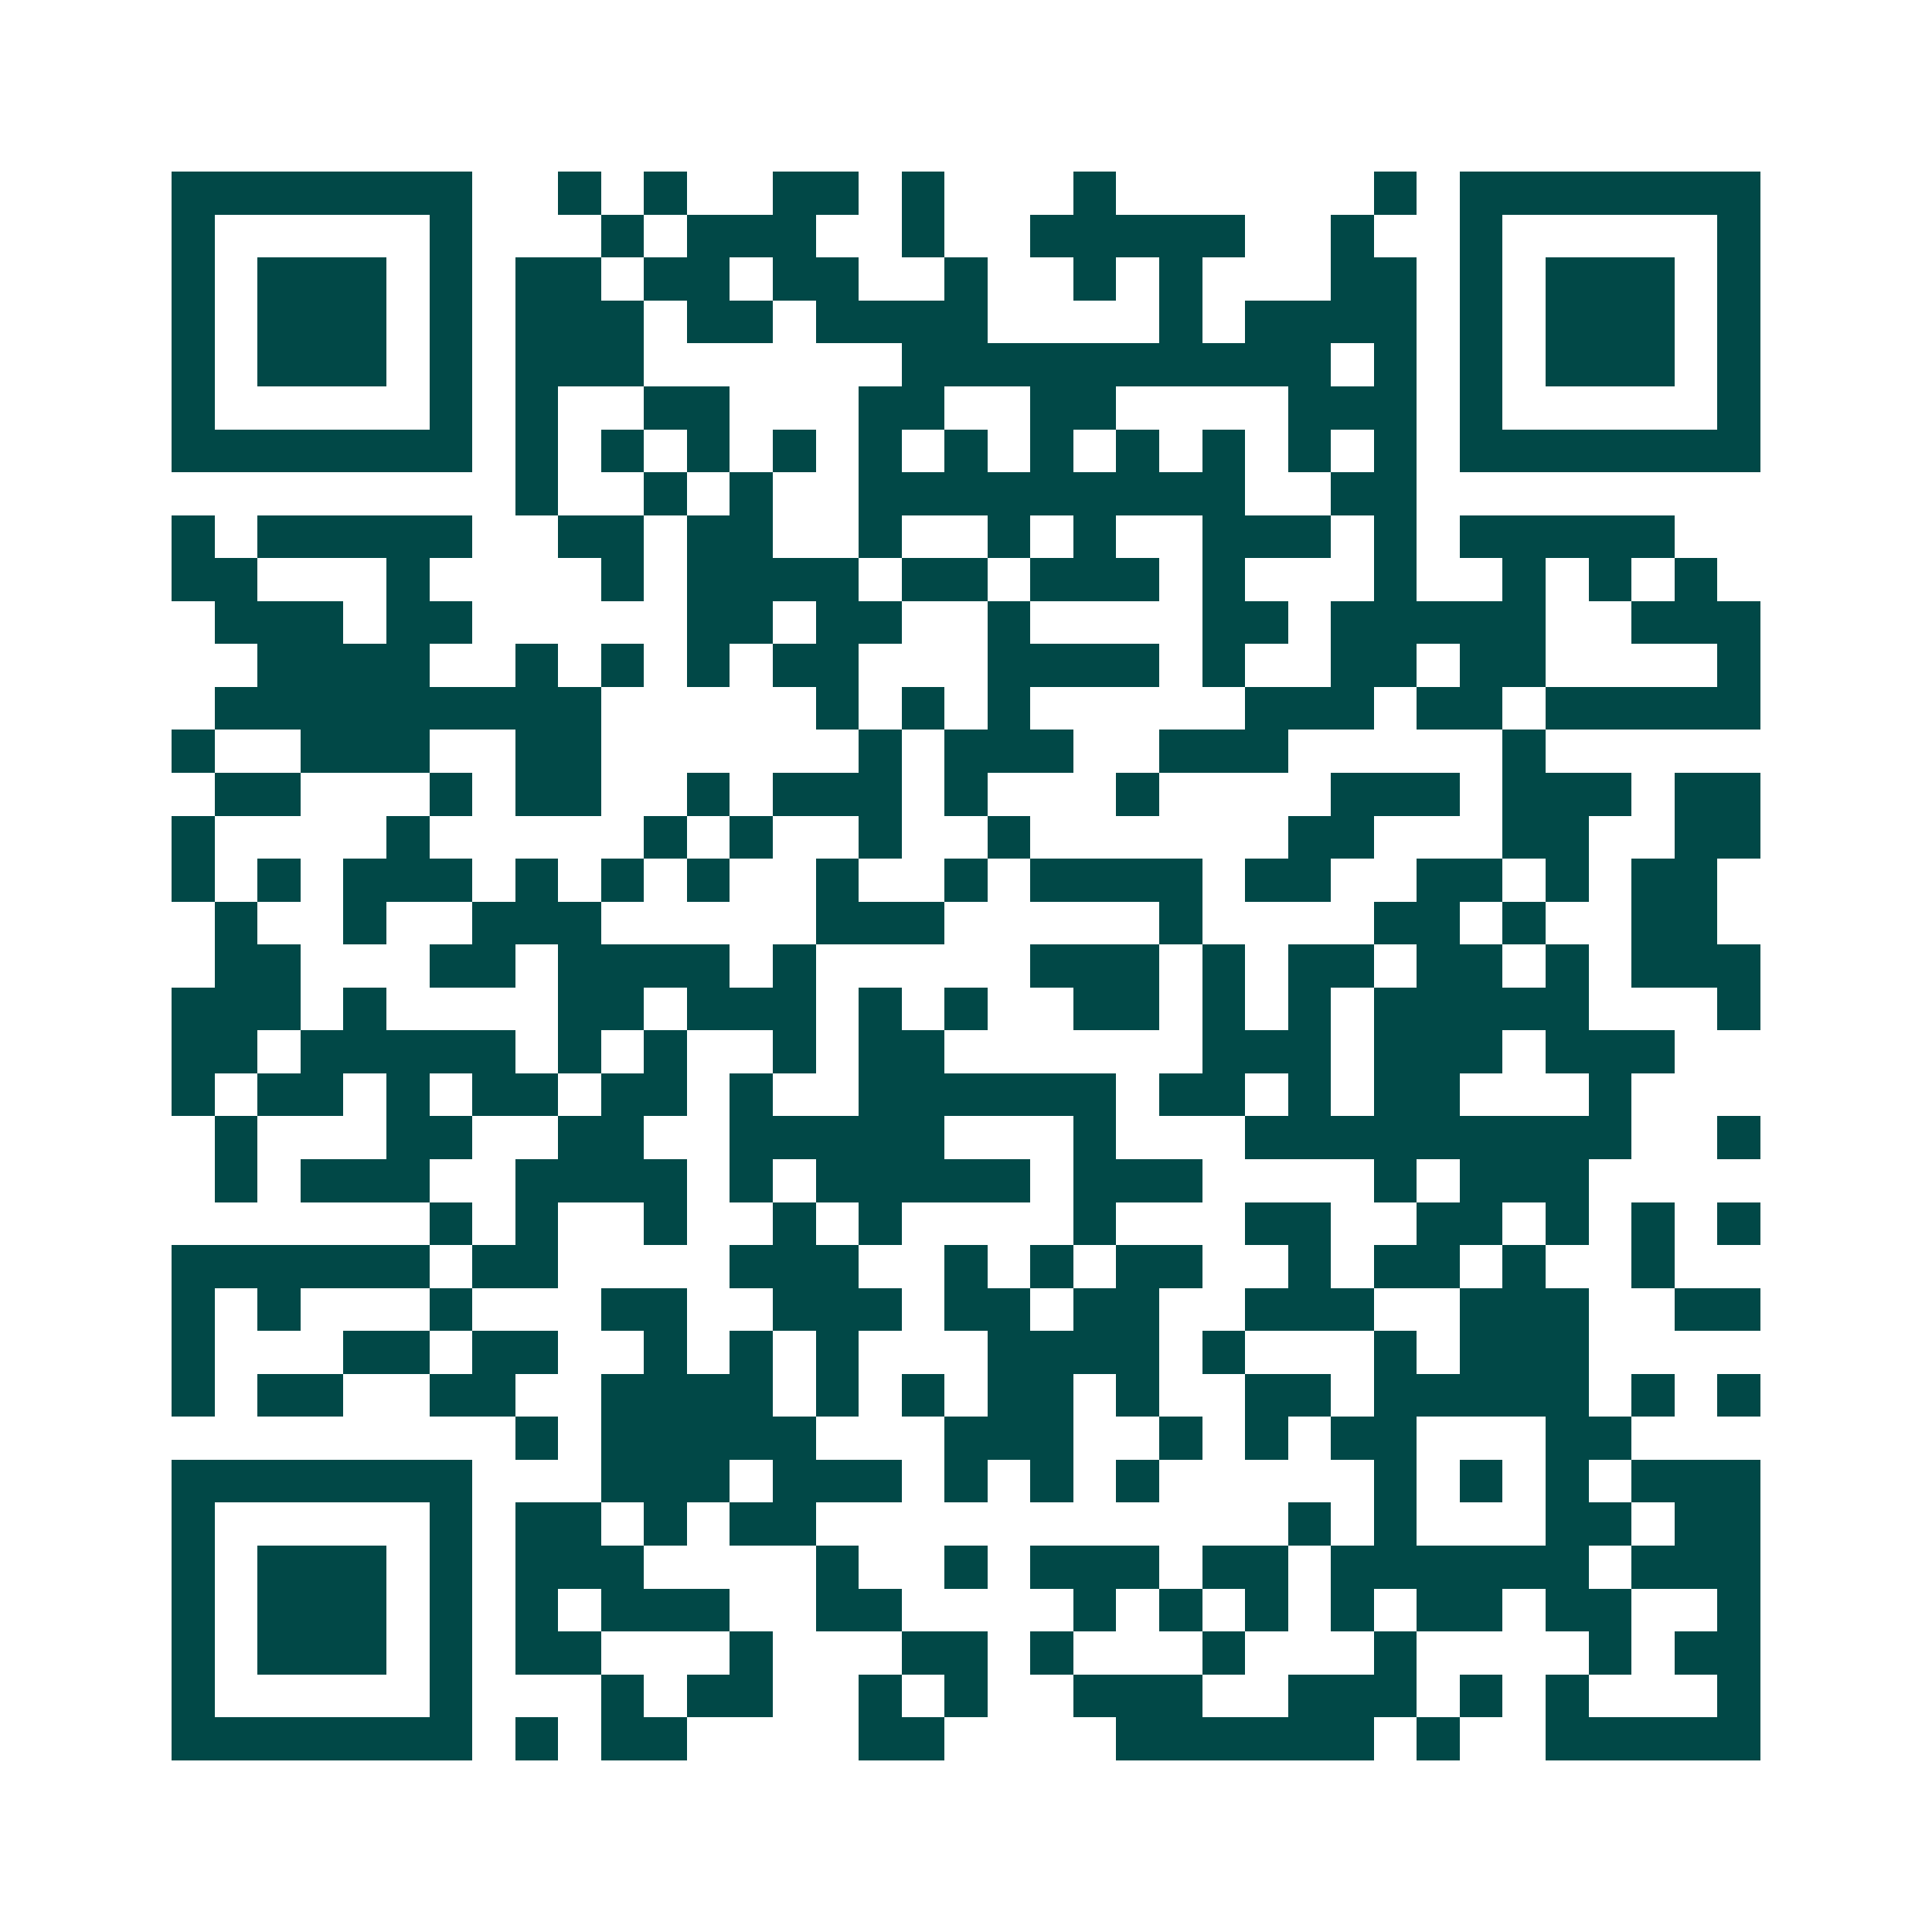 <svg xmlns="http://www.w3.org/2000/svg" width="200" height="200" viewBox="0 0 45 45" shape-rendering="crispEdges"><path fill="#ffffff" d="M0 0h45v45H0z"/><path stroke="#014847" d="M4 4.5h7m2 0h1m1 0h1m2 0h2m1 0h1m3 0h1m6 0h1m1 0h7M4 5.5h1m5 0h1m3 0h1m1 0h3m2 0h1m2 0h5m2 0h1m2 0h1m5 0h1M4 6.5h1m1 0h3m1 0h1m1 0h2m1 0h2m1 0h2m2 0h1m2 0h1m1 0h1m3 0h2m1 0h1m1 0h3m1 0h1M4 7.5h1m1 0h3m1 0h1m1 0h3m1 0h2m1 0h4m4 0h1m1 0h4m1 0h1m1 0h3m1 0h1M4 8.5h1m1 0h3m1 0h1m1 0h3m6 0h10m1 0h1m1 0h1m1 0h3m1 0h1M4 9.5h1m5 0h1m1 0h1m2 0h2m3 0h2m2 0h2m4 0h3m1 0h1m5 0h1M4 10.5h7m1 0h1m1 0h1m1 0h1m1 0h1m1 0h1m1 0h1m1 0h1m1 0h1m1 0h1m1 0h1m1 0h1m1 0h7M12 11.5h1m2 0h1m1 0h1m2 0h9m2 0h2M4 12.5h1m1 0h5m2 0h2m1 0h2m2 0h1m2 0h1m1 0h1m2 0h3m1 0h1m1 0h5M4 13.5h2m3 0h1m4 0h1m1 0h4m1 0h2m1 0h3m1 0h1m3 0h1m2 0h1m1 0h1m1 0h1M5 14.5h3m1 0h2m5 0h2m1 0h2m2 0h1m4 0h2m1 0h5m2 0h3M6 15.5h4m2 0h1m1 0h1m1 0h1m1 0h2m3 0h4m1 0h1m2 0h2m1 0h2m4 0h1M5 16.5h9m5 0h1m1 0h1m1 0h1m5 0h3m1 0h2m1 0h5M4 17.5h1m2 0h3m2 0h2m6 0h1m1 0h3m2 0h3m5 0h1M5 18.5h2m3 0h1m1 0h2m2 0h1m1 0h3m1 0h1m3 0h1m4 0h3m1 0h3m1 0h2M4 19.5h1m4 0h1m5 0h1m1 0h1m2 0h1m2 0h1m6 0h2m3 0h2m2 0h2M4 20.5h1m1 0h1m1 0h3m1 0h1m1 0h1m1 0h1m2 0h1m2 0h1m1 0h4m1 0h2m2 0h2m1 0h1m1 0h2M5 21.5h1m2 0h1m2 0h3m5 0h3m5 0h1m4 0h2m1 0h1m2 0h2M5 22.5h2m3 0h2m1 0h4m1 0h1m5 0h3m1 0h1m1 0h2m1 0h2m1 0h1m1 0h3M4 23.5h3m1 0h1m4 0h2m1 0h3m1 0h1m1 0h1m2 0h2m1 0h1m1 0h1m1 0h5m3 0h1M4 24.5h2m1 0h5m1 0h1m1 0h1m2 0h1m1 0h2m6 0h3m1 0h3m1 0h3M4 25.5h1m1 0h2m1 0h1m1 0h2m1 0h2m1 0h1m2 0h6m1 0h2m1 0h1m1 0h2m3 0h1M5 26.5h1m3 0h2m2 0h2m2 0h5m3 0h1m3 0h9m2 0h1M5 27.5h1m1 0h3m2 0h4m1 0h1m1 0h5m1 0h3m4 0h1m1 0h3M10 28.5h1m1 0h1m2 0h1m2 0h1m1 0h1m4 0h1m3 0h2m2 0h2m1 0h1m1 0h1m1 0h1M4 29.5h6m1 0h2m4 0h3m2 0h1m1 0h1m1 0h2m2 0h1m1 0h2m1 0h1m2 0h1M4 30.5h1m1 0h1m3 0h1m3 0h2m2 0h3m1 0h2m1 0h2m2 0h3m2 0h3m2 0h2M4 31.5h1m3 0h2m1 0h2m2 0h1m1 0h1m1 0h1m3 0h4m1 0h1m3 0h1m1 0h3M4 32.5h1m1 0h2m2 0h2m2 0h4m1 0h1m1 0h1m1 0h2m1 0h1m2 0h2m1 0h5m1 0h1m1 0h1M12 33.5h1m1 0h5m3 0h3m2 0h1m1 0h1m1 0h2m3 0h2M4 34.5h7m3 0h3m1 0h3m1 0h1m1 0h1m1 0h1m5 0h1m1 0h1m1 0h1m1 0h3M4 35.5h1m5 0h1m1 0h2m1 0h1m1 0h2m11 0h1m1 0h1m3 0h2m1 0h2M4 36.5h1m1 0h3m1 0h1m1 0h3m4 0h1m2 0h1m1 0h3m1 0h2m1 0h6m1 0h3M4 37.5h1m1 0h3m1 0h1m1 0h1m1 0h3m2 0h2m4 0h1m1 0h1m1 0h1m1 0h1m1 0h2m1 0h2m2 0h1M4 38.5h1m1 0h3m1 0h1m1 0h2m3 0h1m3 0h2m1 0h1m3 0h1m3 0h1m4 0h1m1 0h2M4 39.5h1m5 0h1m3 0h1m1 0h2m2 0h1m1 0h1m2 0h3m2 0h3m1 0h1m1 0h1m3 0h1M4 40.5h7m1 0h1m1 0h2m4 0h2m4 0h6m1 0h1m2 0h5"/></svg>
